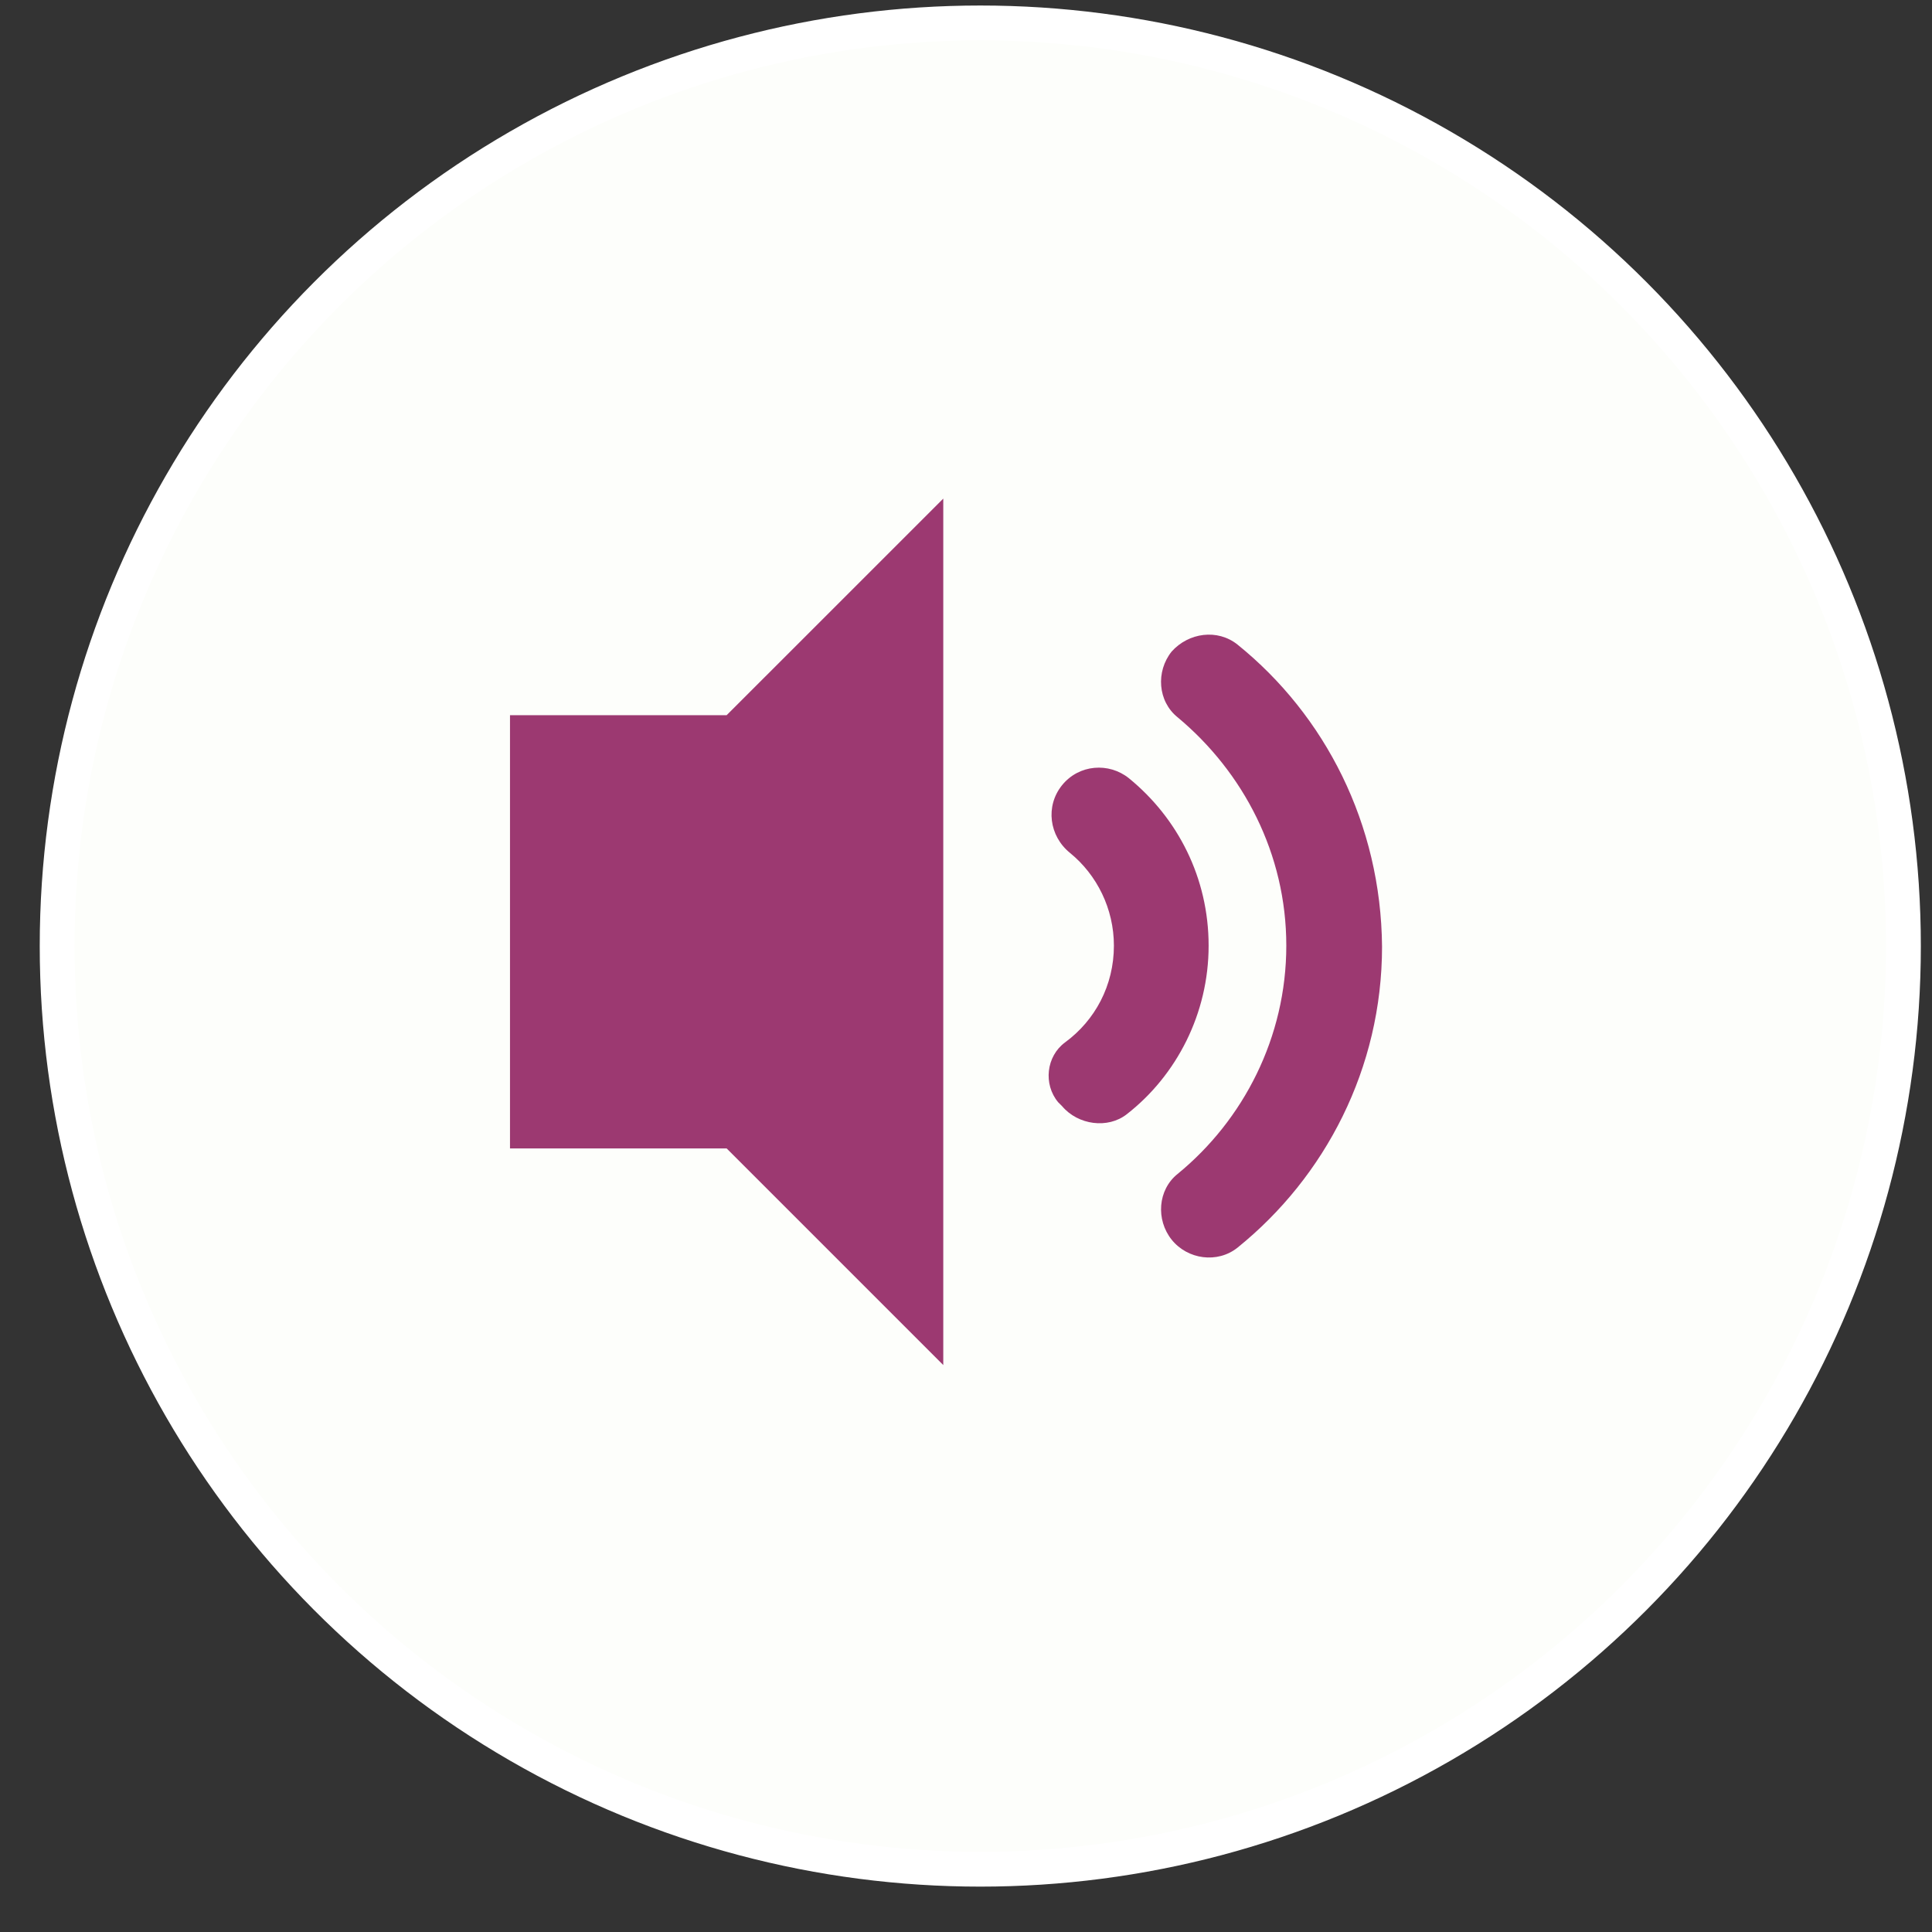 <svg width="38" height="38" viewBox="0 0 38 38" fill="none" xmlns="http://www.w3.org/2000/svg">
<rect x="0" y="0" width="38" height="38" fill="#333333" stroke="none"/>
<circle cx="19.281" cy="18.608" r="18.157" fill="#FDFEFB" stroke="white" stroke-width="0.685"/>
<path d="M18.553 26.849V9.807L14.292 14.067H10.031V22.588H14.292L18.553 26.849Z" fill="#9C3971"/>
<path d="M22.203 15.306C21.811 14.992 21.223 15.032 20.89 15.443C20.557 15.855 20.635 16.444 21.047 16.777C21.576 17.208 21.909 17.875 21.909 18.6C21.909 19.385 21.537 20.071 20.949 20.502C20.577 20.776 20.518 21.326 20.812 21.679L20.89 21.757C21.204 22.129 21.792 22.208 22.164 21.914C23.145 21.149 23.772 19.933 23.772 18.601C23.772 17.267 23.165 16.09 22.203 15.306Z" fill="#9C3971"/>
<path d="M24.34 12.678C23.947 12.364 23.379 12.442 23.045 12.815C22.731 13.207 22.771 13.795 23.163 14.109C24.457 15.188 25.3 16.795 25.3 18.599C25.3 20.403 24.457 22.03 23.163 23.089C22.771 23.403 22.732 23.991 23.045 24.383C23.359 24.775 23.947 24.854 24.34 24.54C26.065 23.148 27.183 21.011 27.183 18.619C27.163 16.207 26.064 14.069 24.34 12.678Z" fill="#9C3971"/>
</svg>
